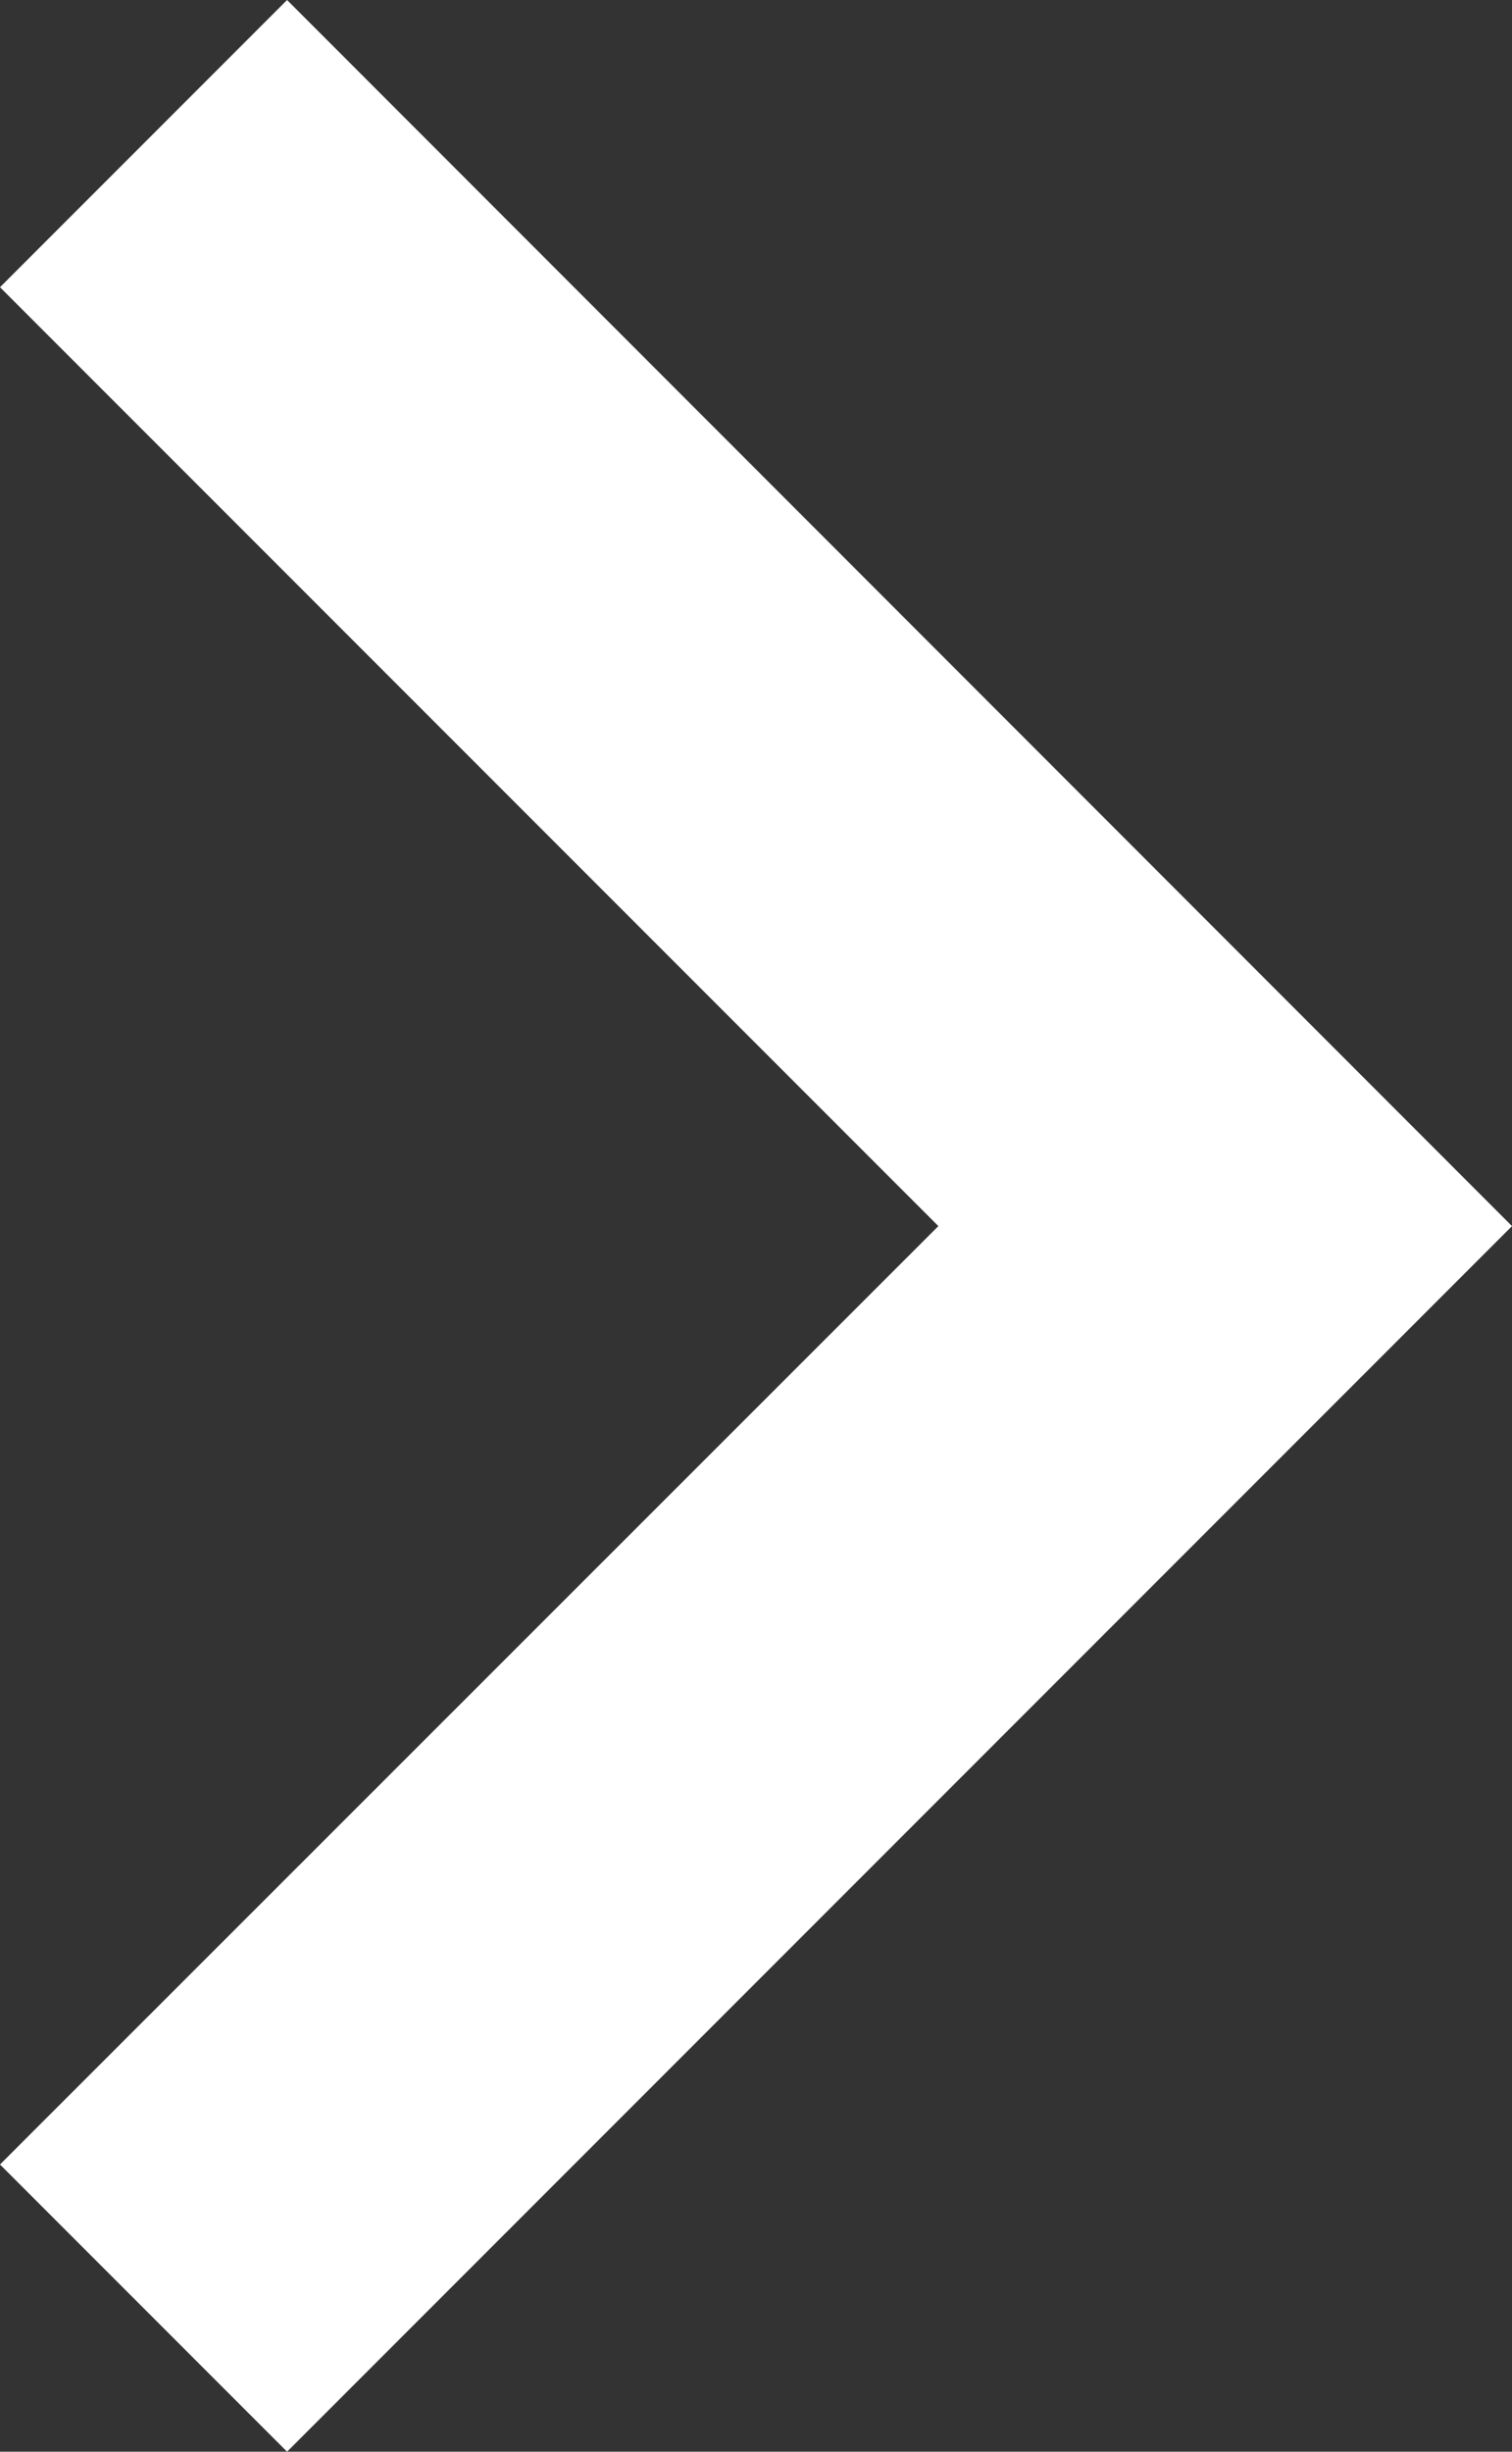 <?xml version="1.0" encoding="UTF-8"?> <svg xmlns="http://www.w3.org/2000/svg" viewBox="0 0 30.18 48.91"><rect x="0" y="0" width="30.18" height="48.91" fill="#333333" stroke="none"/><defs><style>.cls-1{fill:#fff;}</style></defs><g id="Capa_2" data-name="Capa 2"><g id="Layer_1" data-name="Layer 1"><polygon class="cls-1" points="18.73 24.46 0 43.18 5.73 48.91 30.18 24.46 5.73 0 0 5.73 18.73 24.46"></polygon></g></g></svg> 